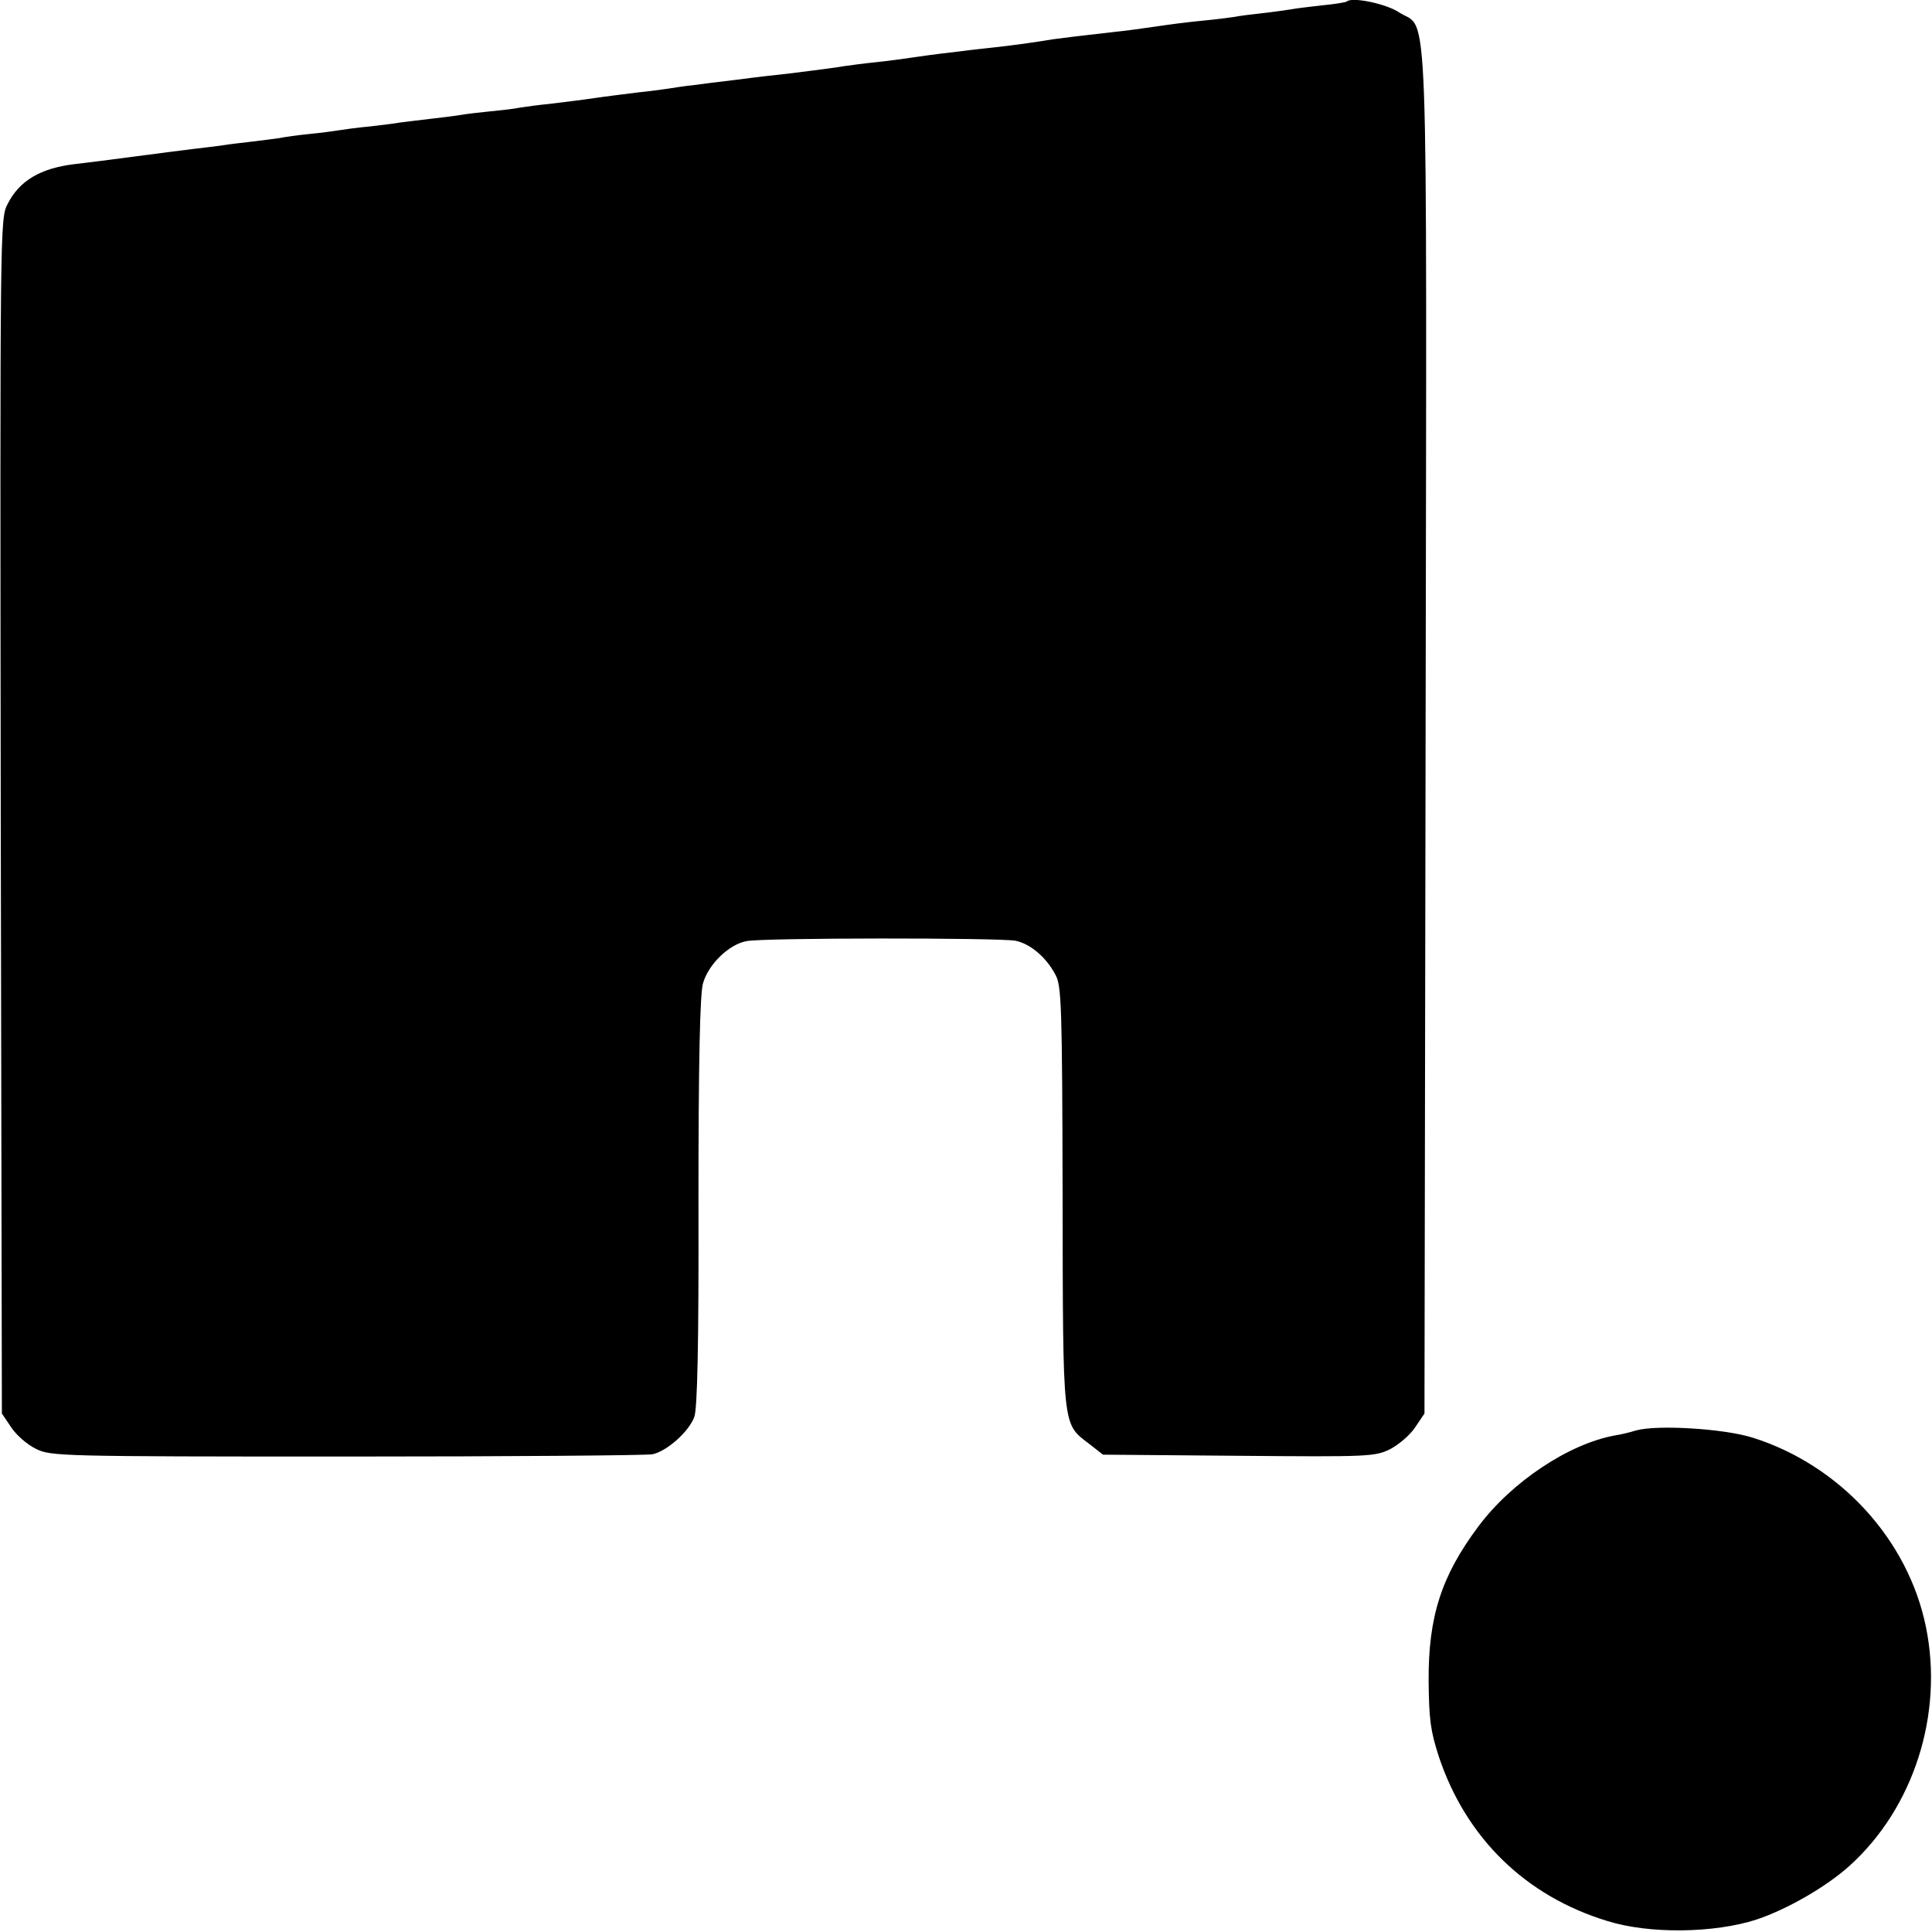 <?xml version="1.0" standalone="no"?>
<!DOCTYPE svg PUBLIC "-//W3C//DTD SVG 20010904//EN"
 "http://www.w3.org/TR/2001/REC-SVG-20010904/DTD/svg10.dtd">
<svg version="1.0" xmlns="http://www.w3.org/2000/svg"
 width="512pt" height="512pt" viewBox="0 0 512 512"
 preserveAspectRatio="xMidYMid meet">
<g transform="translate(0,512) scale(0.1,-0.1)"
fill="#000000" stroke="none">
<path d="M3569 5116 c-2 -2 -31 -7 -64 -10 -33 -4 -71 -8 -85 -11 -14 -2 -47
-7 -75 -10 -27 -3 -61 -7 -75 -10 -14 -2 -52 -7 -85 -10 -33 -3 -87 -10 -120
-15 -33 -5 -85 -12 -115 -15 -81 -9 -129 -15 -159 -19 -35 -6 -97 -15 -151
-21 -25 -3 -67 -7 -95 -11 -27 -3 -77 -9 -110 -14 -33 -5 -85 -12 -115 -15
-30 -3 -67 -8 -81 -10 -29 -5 -70 -10 -149 -20 -30 -3 -91 -10 -135 -16 -44
-5 -98 -12 -120 -15 -22 -2 -51 -7 -65 -9 -14 -2 -50 -7 -80 -10 -30 -4 -82
-10 -115 -15 -33 -5 -85 -11 -116 -15 -31 -3 -67 -8 -80 -10 -13 -3 -48 -7
-79 -10 -31 -3 -64 -7 -75 -9 -11 -2 -49 -7 -85 -11 -36 -4 -73 -9 -82 -10 -9
-2 -44 -6 -77 -10 -33 -3 -69 -8 -81 -10 -12 -2 -48 -7 -79 -10 -31 -3 -67 -8
-81 -11 -14 -2 -45 -6 -70 -9 -25 -3 -61 -7 -80 -10 -19 -3 -55 -7 -80 -10
-25 -3 -94 -12 -155 -20 -60 -8 -131 -17 -158 -20 -90 -11 -146 -44 -177 -106
-20 -38 -20 -59 -18 -1622 l3 -1583 25 -37 c14 -21 43 -46 66 -57 39 -19 63
-20 821 -20 429 0 795 3 812 6 38 8 96 59 111 99 8 21 12 188 11 570 0 375 4
552 12 579 14 50 69 104 116 112 46 9 665 9 712 1 39 -8 81 -43 106 -90 16
-29 18 -80 19 -587 1 -619 -1 -602 70 -656 l37 -29 360 -3 c344 -3 360 -2 400
17 23 12 53 37 67 58 l25 37 3 1800 c3 2020 9 1862 -70 1913 -34 23 -125 42
-139 29z"/>
<path d="M4335 1329 c-16 -5 -41 -11 -55 -13 -122 -22 -274 -123 -362 -241
-98 -131 -133 -239 -132 -410 1 -102 5 -132 27 -200 72 -216 230 -370 447
-436 112 -35 284 -32 395 4 81 27 185 87 246 142 171 154 250 403 203 633 -47
232 -228 429 -459 502 -76 24 -254 35 -310 19z"/>
</g>
</svg>
